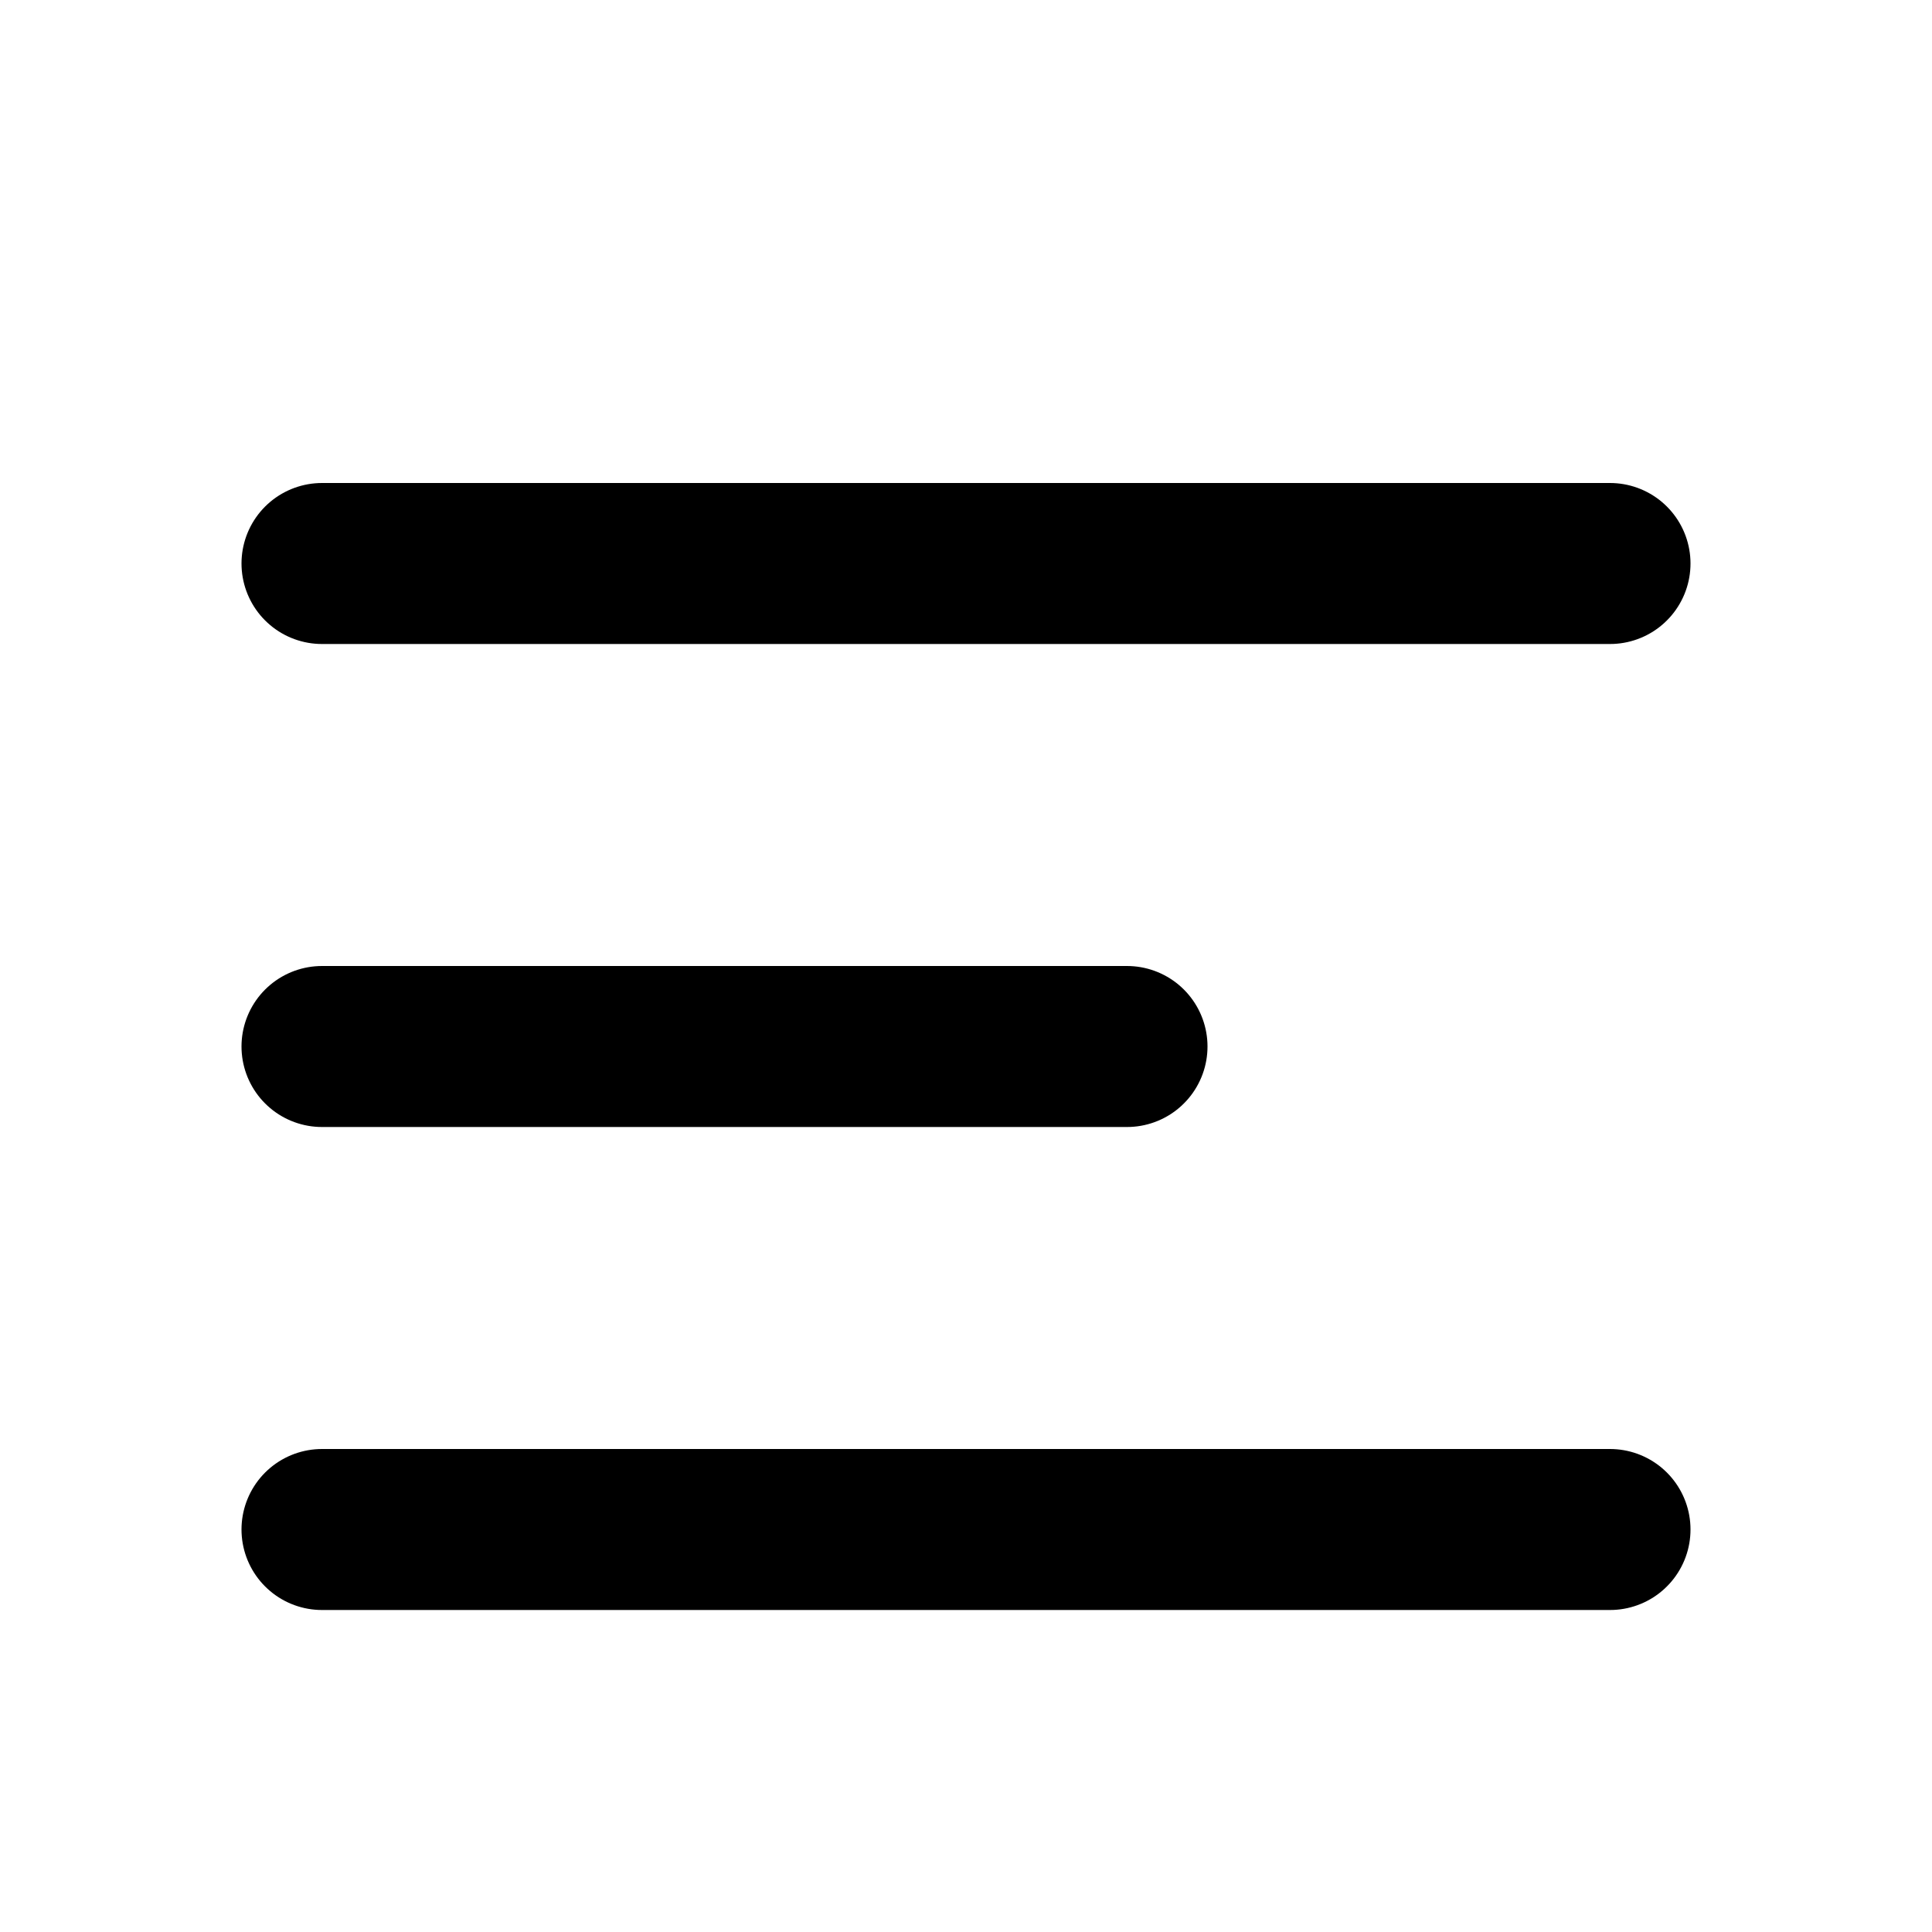 <svg xmlns="http://www.w3.org/2000/svg" viewBox="0 0 24 24" width="22" height="22" aria-hidden="true"><g fill="none" stroke="currentColor" stroke-width="2" stroke-linecap="round" stroke-linejoin="round"><path d="M4 7h16M4 13h10M4 19h16"/></g></svg>